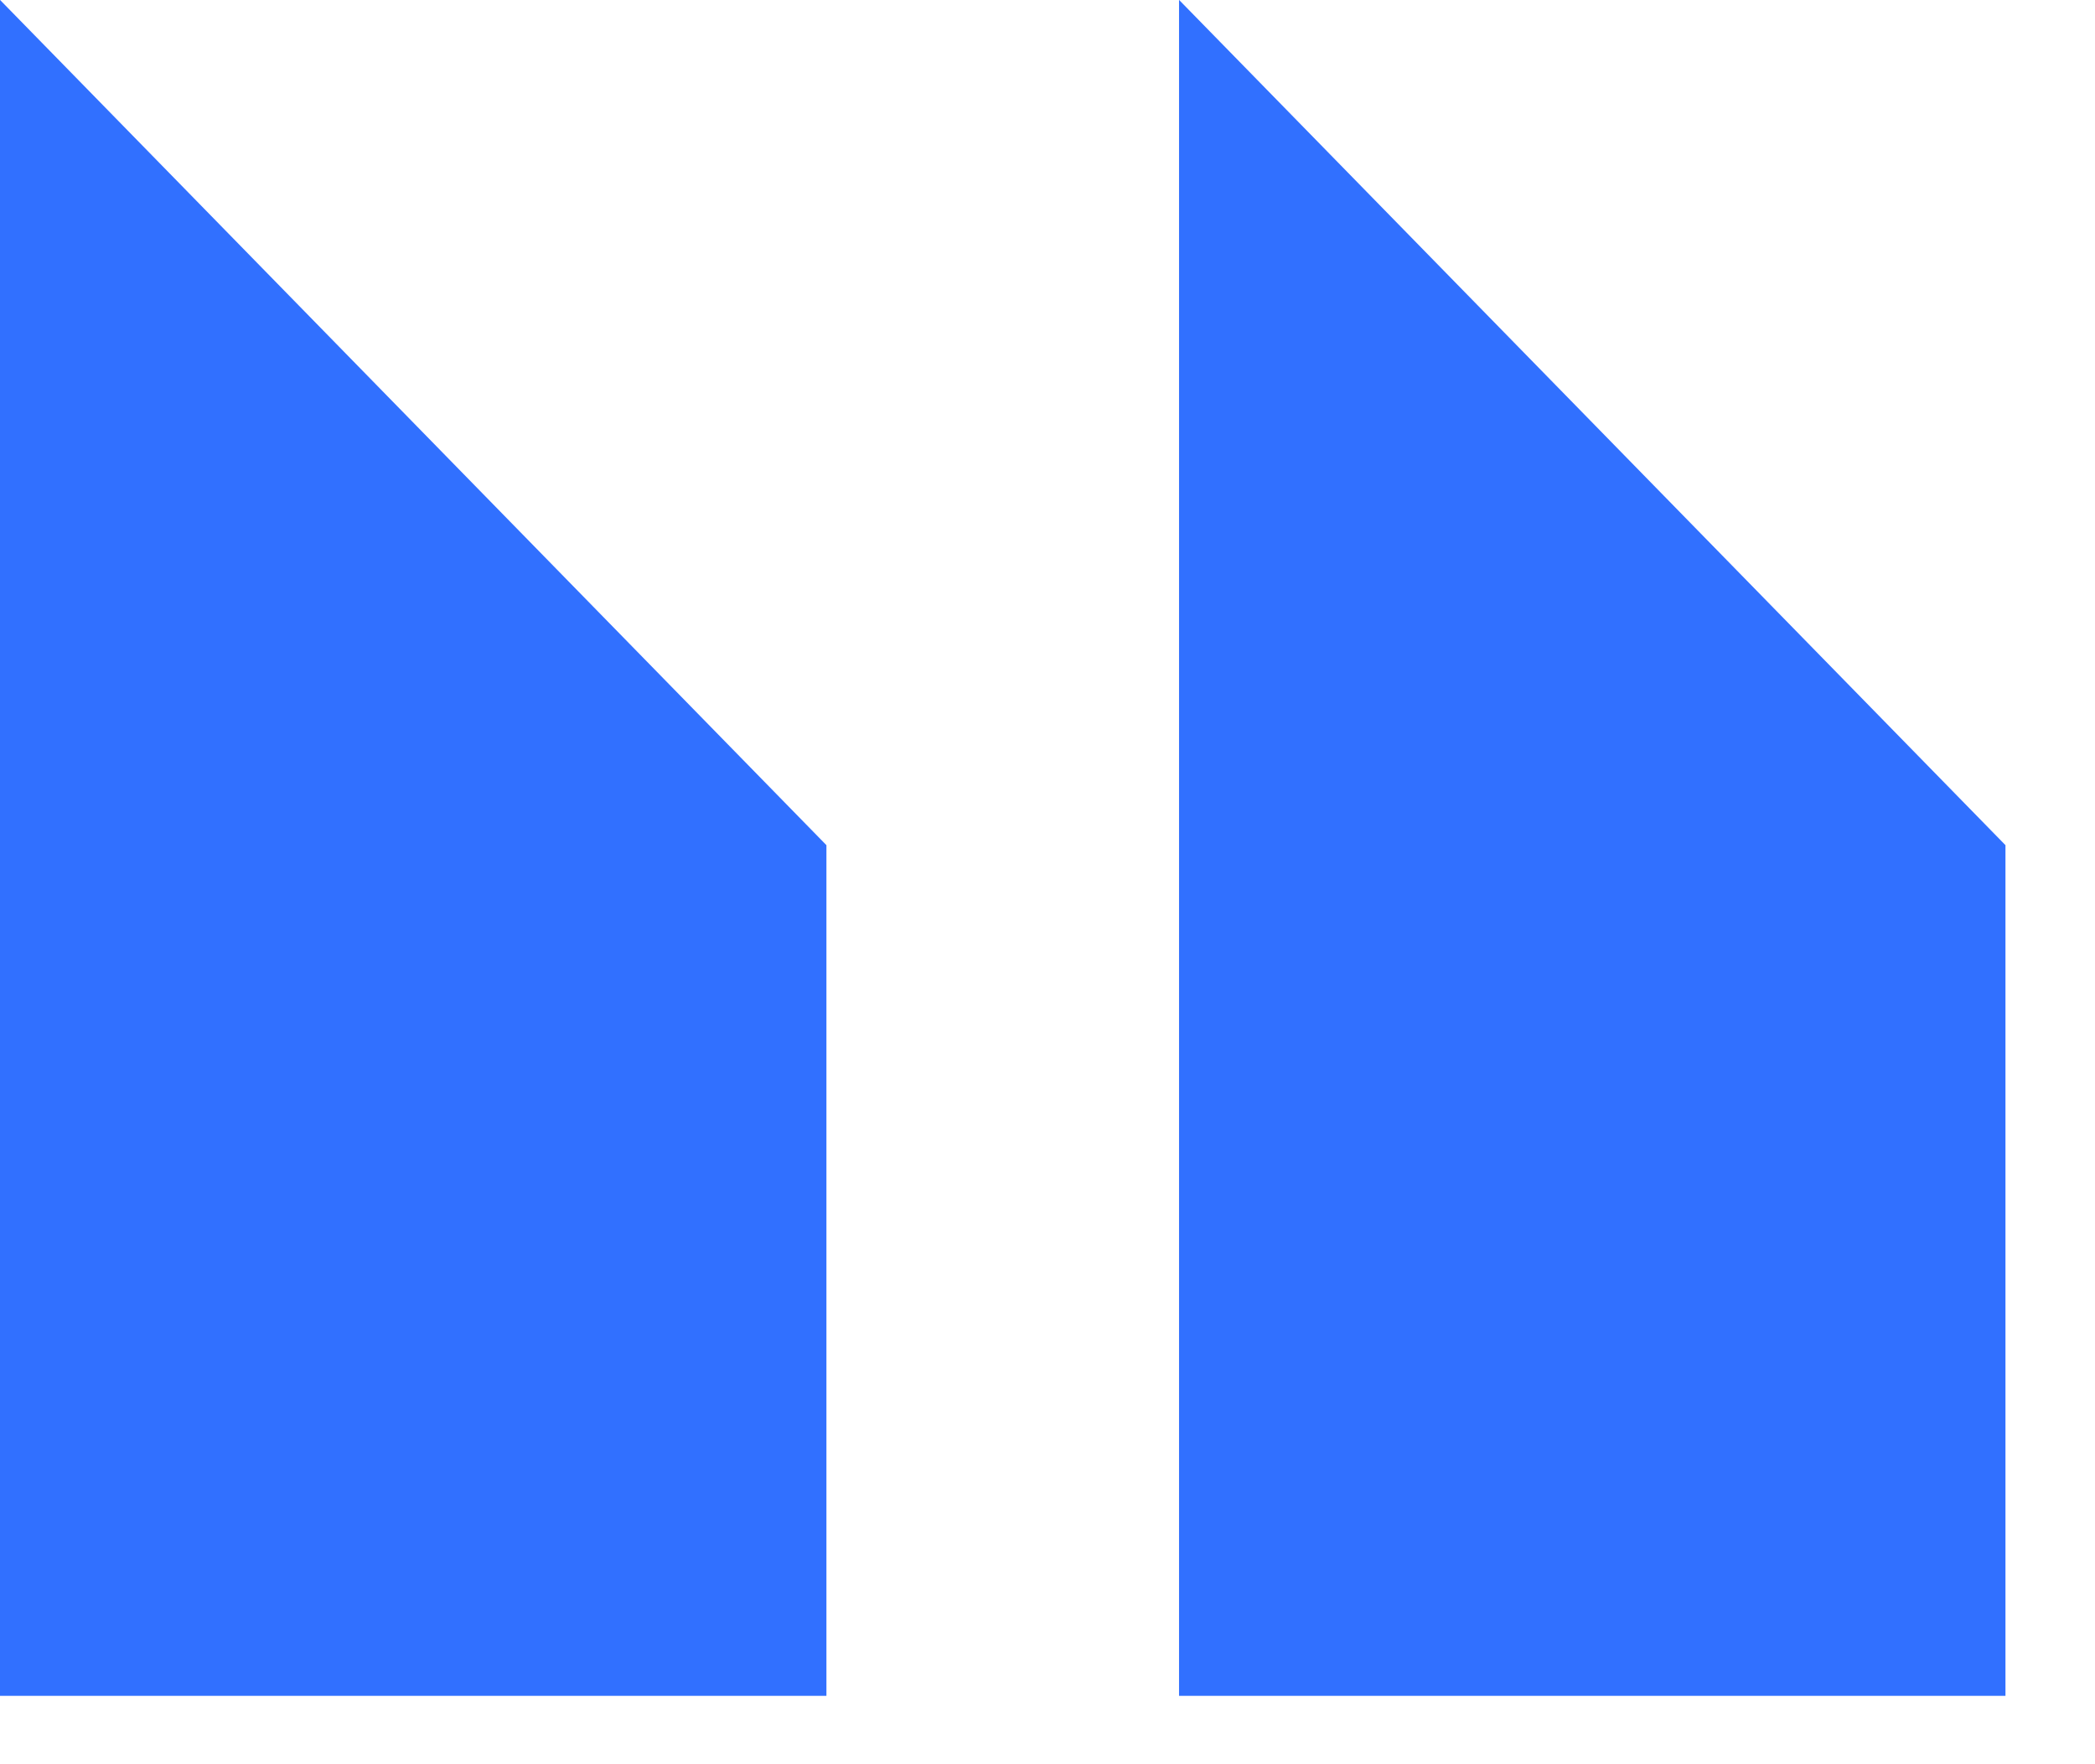 <?xml version="1.0" encoding="UTF-8"?>
<svg width="19px" height="16px" viewBox="0 0 19 16" version="1.1" xmlns="http://www.w3.org/2000/svg" xmlns:xlink="http://www.w3.org/1999/xlink">
    <!-- Generator: Sketch 63.1 (92452) - https://sketch.com -->
    <title>“ copy</title>
    <desc>Created with Sketch.</desc>
    <g id="Case-study-template" stroke="none" stroke-width="1" fill="none" fill-rule="evenodd">
        <g id="Case-study---template-(page-2)" transform="translate(-530, -602)" fill="#3170FF" fill-rule="nonzero">
            <g id="Group-7" transform="translate(160, 498)">
                <path d="M377.495,119.381 L377.495,104 L370,104 L370,111.715 L377.495,119.381 Z M388.188,119.381 L388.188,104 L380.693,104 L380.693,111.715 L388.188,119.381 Z" id="“-copy" transform="translate(379.094, 111.69) scale(-1, -1) translate(-379.094, -111.69) "></path>
            </g>
        </g>
    </g>
</svg>